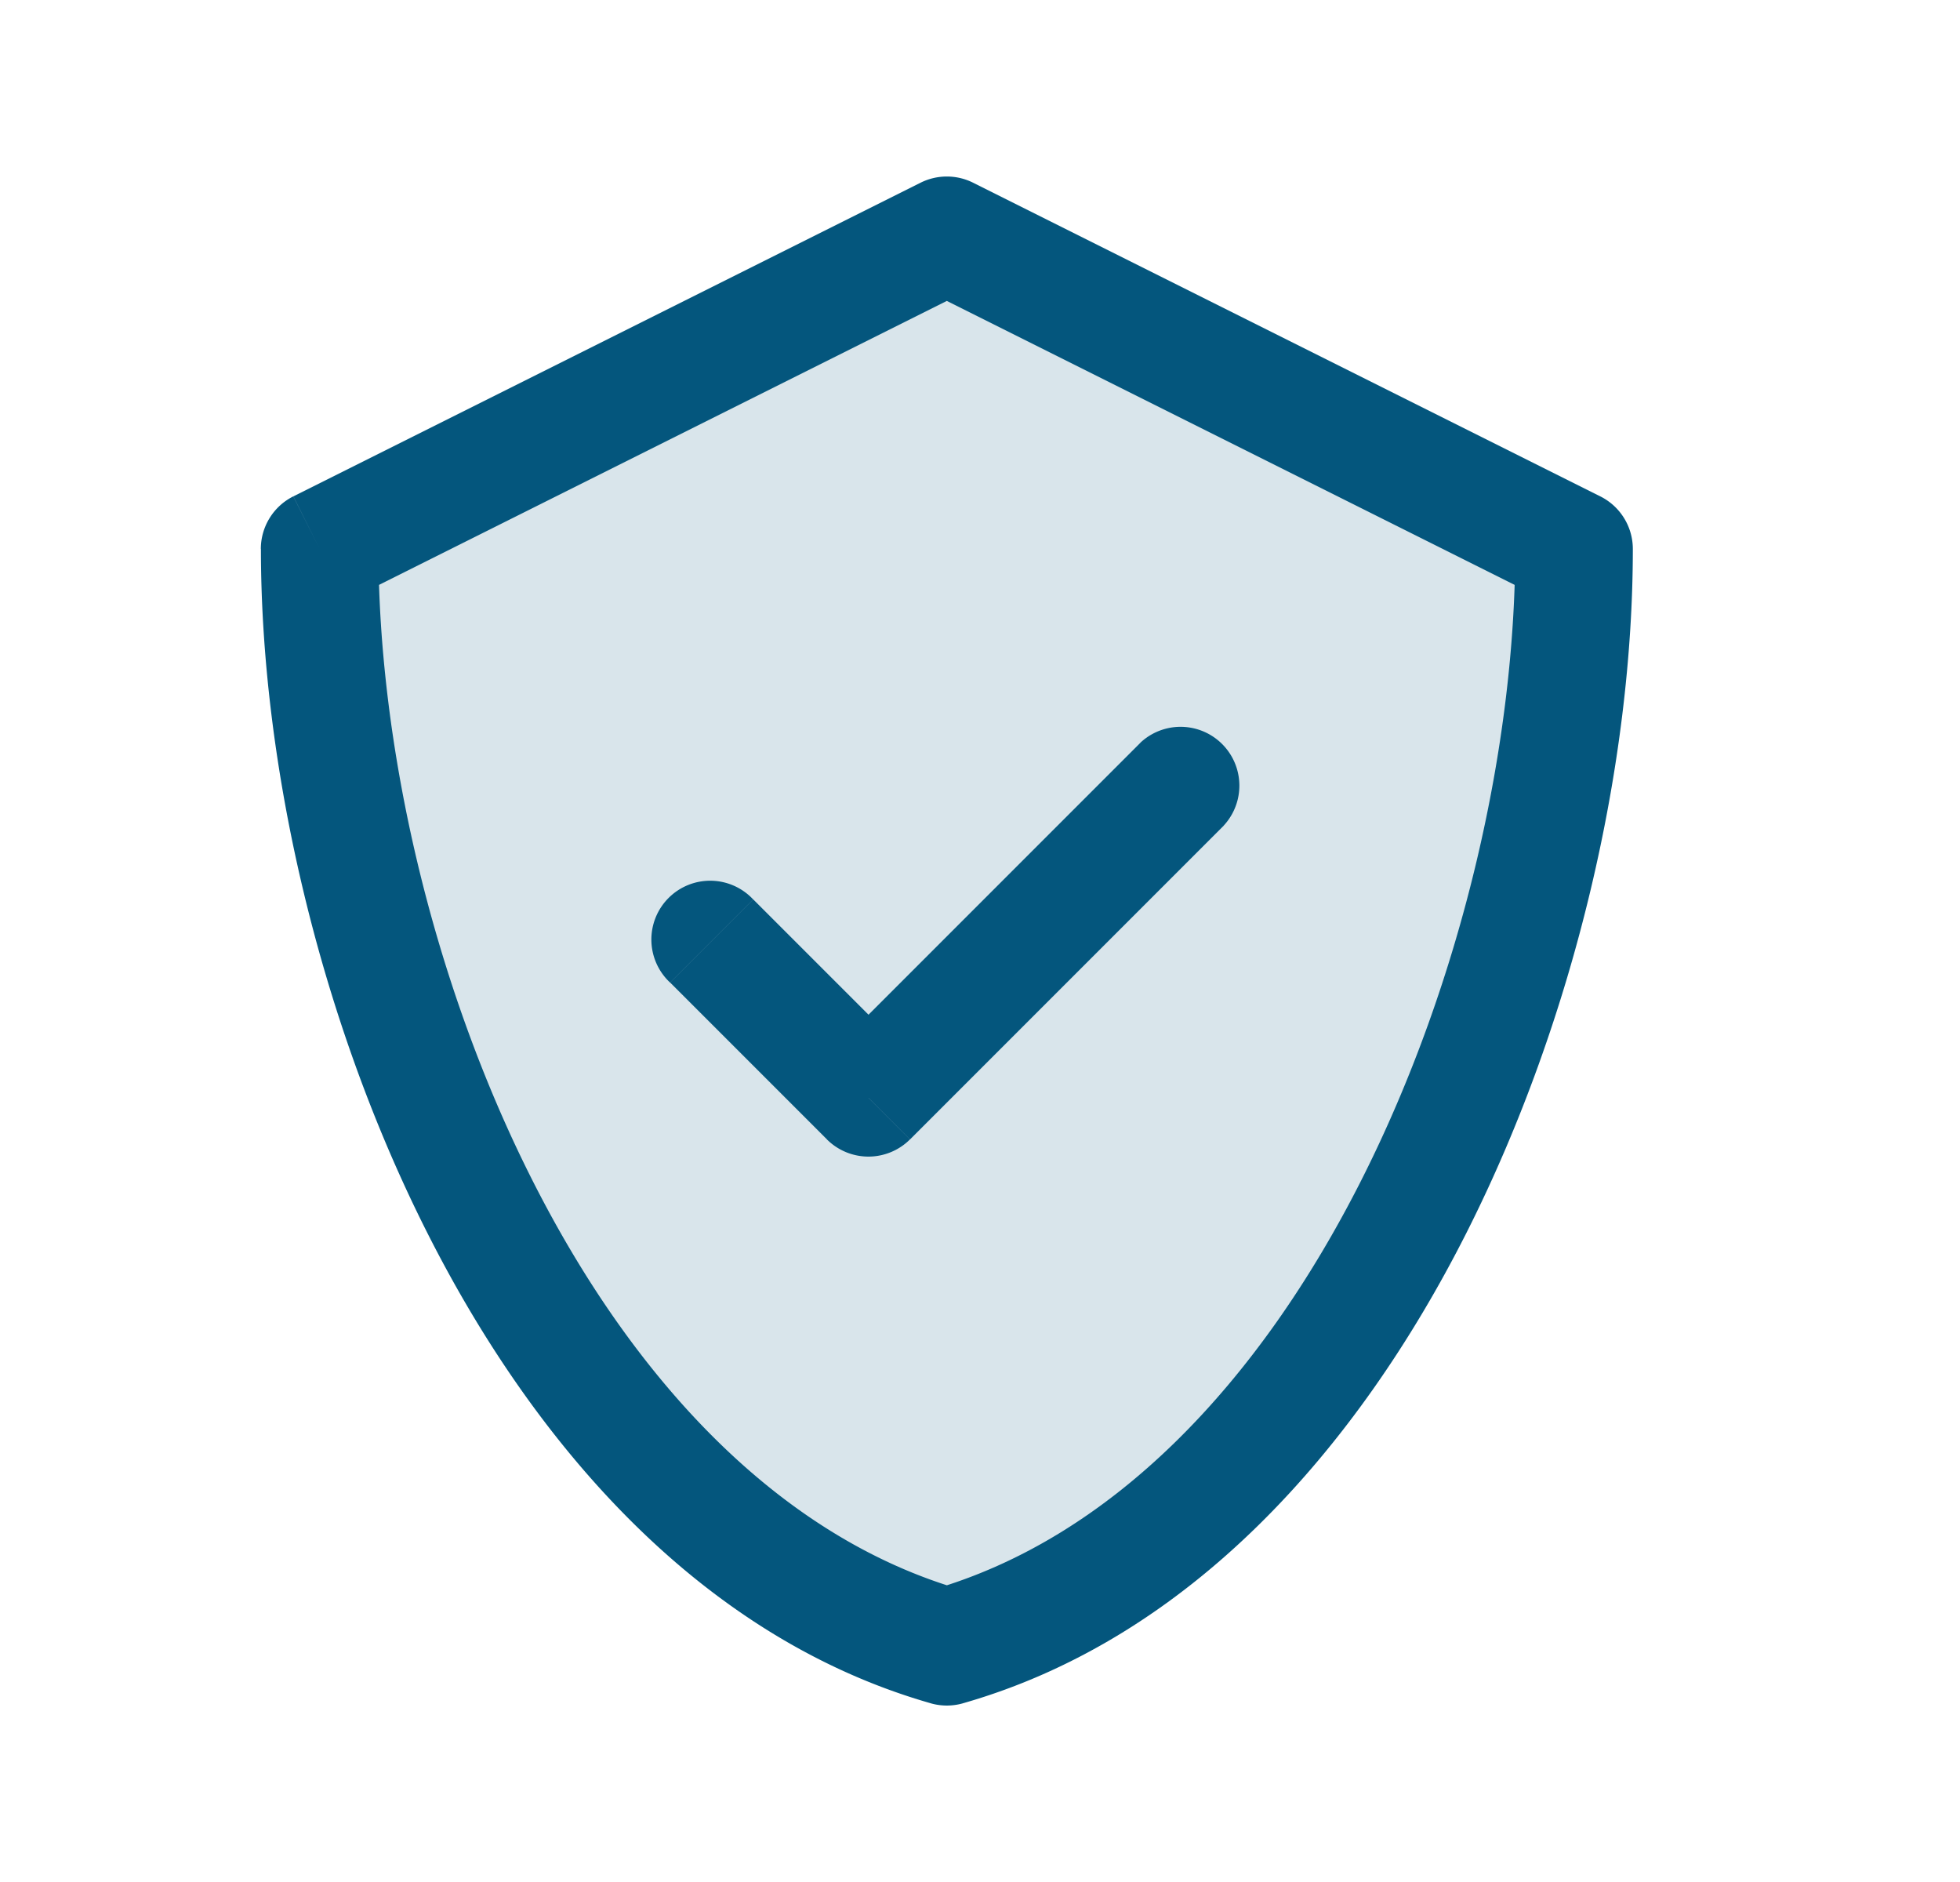 <svg xmlns="http://www.w3.org/2000/svg" width="25" height="24" fill="none" viewBox="0 0 25 24">
  <path fill="#04567D" d="m4.077 7 8-4 8 4c0 5.193-2.784 12.51-8 14-5.216-1.49-8-8.807-8-14Z" opacity=".15"/>
  <path fill="#04567D" d="m12.077 3 .335-.67a.75.75 0 0 0-.67 0l.335.67Zm-8 4-.336-.67a.75.75 0 0 0-.414.67h.75Zm16 0h.75a.75.75 0 0 0-.415-.67l-.335.67Zm-8 14-.206.721a.75.75 0 0 0 .412 0L12.077 21Zm3.53-10.47a.75.75 0 0 0-1.06-1.06l1.06 1.06ZM11.077 14l-.53.53a.75.75 0 0 0 1.06 0l-.53-.53Zm-1.47-2.53a.75.75 0 1 0-1.06 1.06l1.06-1.06Zm2.135-9.14-8 4 .67 1.34 8-4-.67-1.34Zm8.67 4-8-4-.67 1.34 8 4 .67-1.34Zm-8.13 15.391c2.891-.826 5.024-3.235 6.42-5.994 1.401-2.77 2.125-6.013 2.125-8.727h-1.5c0 2.48-.669 5.491-1.963 8.05-1.3 2.57-3.168 4.564-5.493 5.229l.412 1.442ZM3.328 7c0 2.714.723 5.957 2.125 8.727 1.396 2.76 3.529 5.168 6.419 5.994l.412-1.442C9.957 19.614 8.09 17.62 6.79 15.05 5.496 12.491 4.827 9.48 4.827 7h-1.5Zm11.22 2.47-4 4 1.06 1.06 4-4-1.06-1.06Zm-6 3.06 2 2 1.06-1.06-2-2-1.06 1.06Z"/>
</svg>
